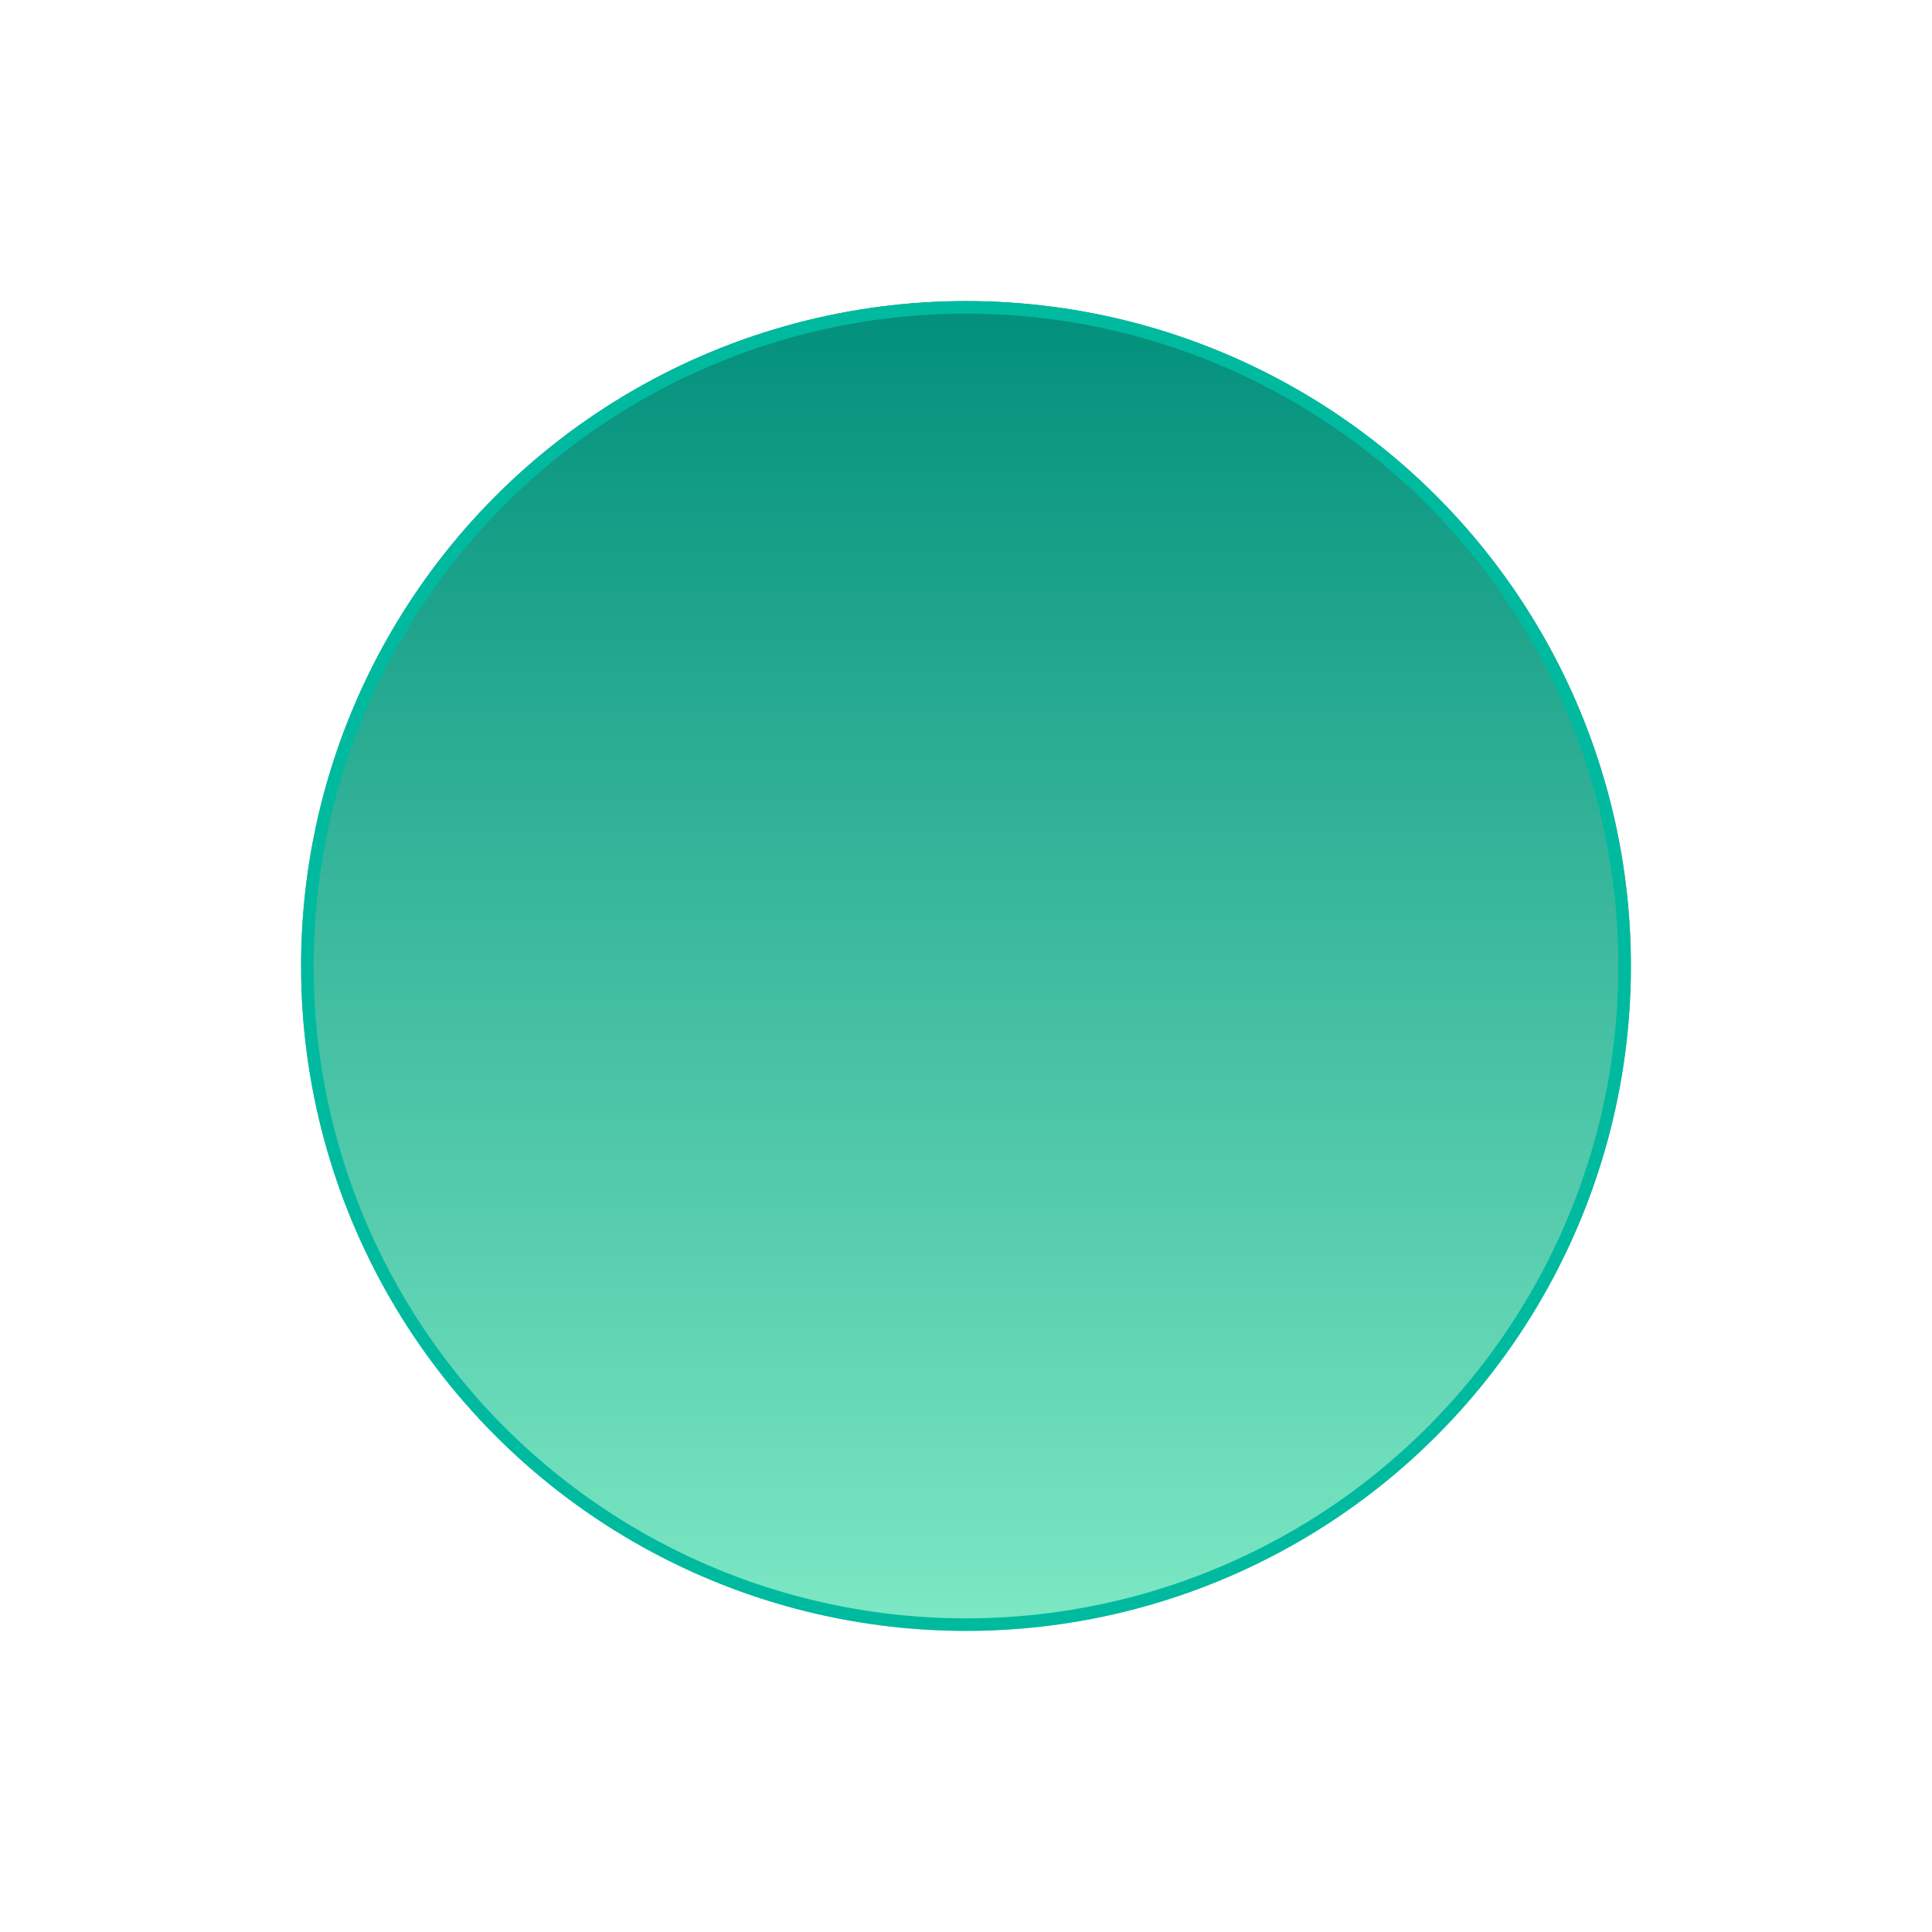 <svg width="154" height="154" viewBox="0 0 154 154" fill="none" xmlns="http://www.w3.org/2000/svg">
<g filter="url(#filter0_d_232_958)">
<circle cx="77" cy="67" r="53" fill="url(#paint0_linear_232_958)"/>
<circle cx="77" cy="67" r="52.5" stroke="#00BAA0"/>
</g>
<defs>
<filter id="filter0_d_232_958" x="0" y="0" width="154" height="154" filterUnits="userSpaceOnUse" color-interpolation-filters="sRGB">
<feFlood flood-opacity="0" result="BackgroundImageFix"/>
<feColorMatrix in="SourceAlpha" type="matrix" values="0 0 0 0 0 0 0 0 0 0 0 0 0 0 0 0 0 0 127 0" result="hardAlpha"/>
<feOffset dy="10"/>
<feGaussianBlur stdDeviation="12"/>
<feColorMatrix type="matrix" values="0 0 0 0 0 0 0 0 0 0 0 0 0 0 0 0 0 0 0.11 0"/>
<feBlend mode="normal" in2="BackgroundImageFix" result="effect1_dropShadow_232_958"/>
<feBlend mode="normal" in="SourceGraphic" in2="effect1_dropShadow_232_958" result="shape"/>
</filter>
<linearGradient id="paint0_linear_232_958" x1="77" y1="14" x2="77" y2="120" gradientUnits="userSpaceOnUse">
<stop stop-color="#018F7B"/>
<stop offset="1" stop-color="#7DE8C4"/>
</linearGradient>
</defs>
</svg>
